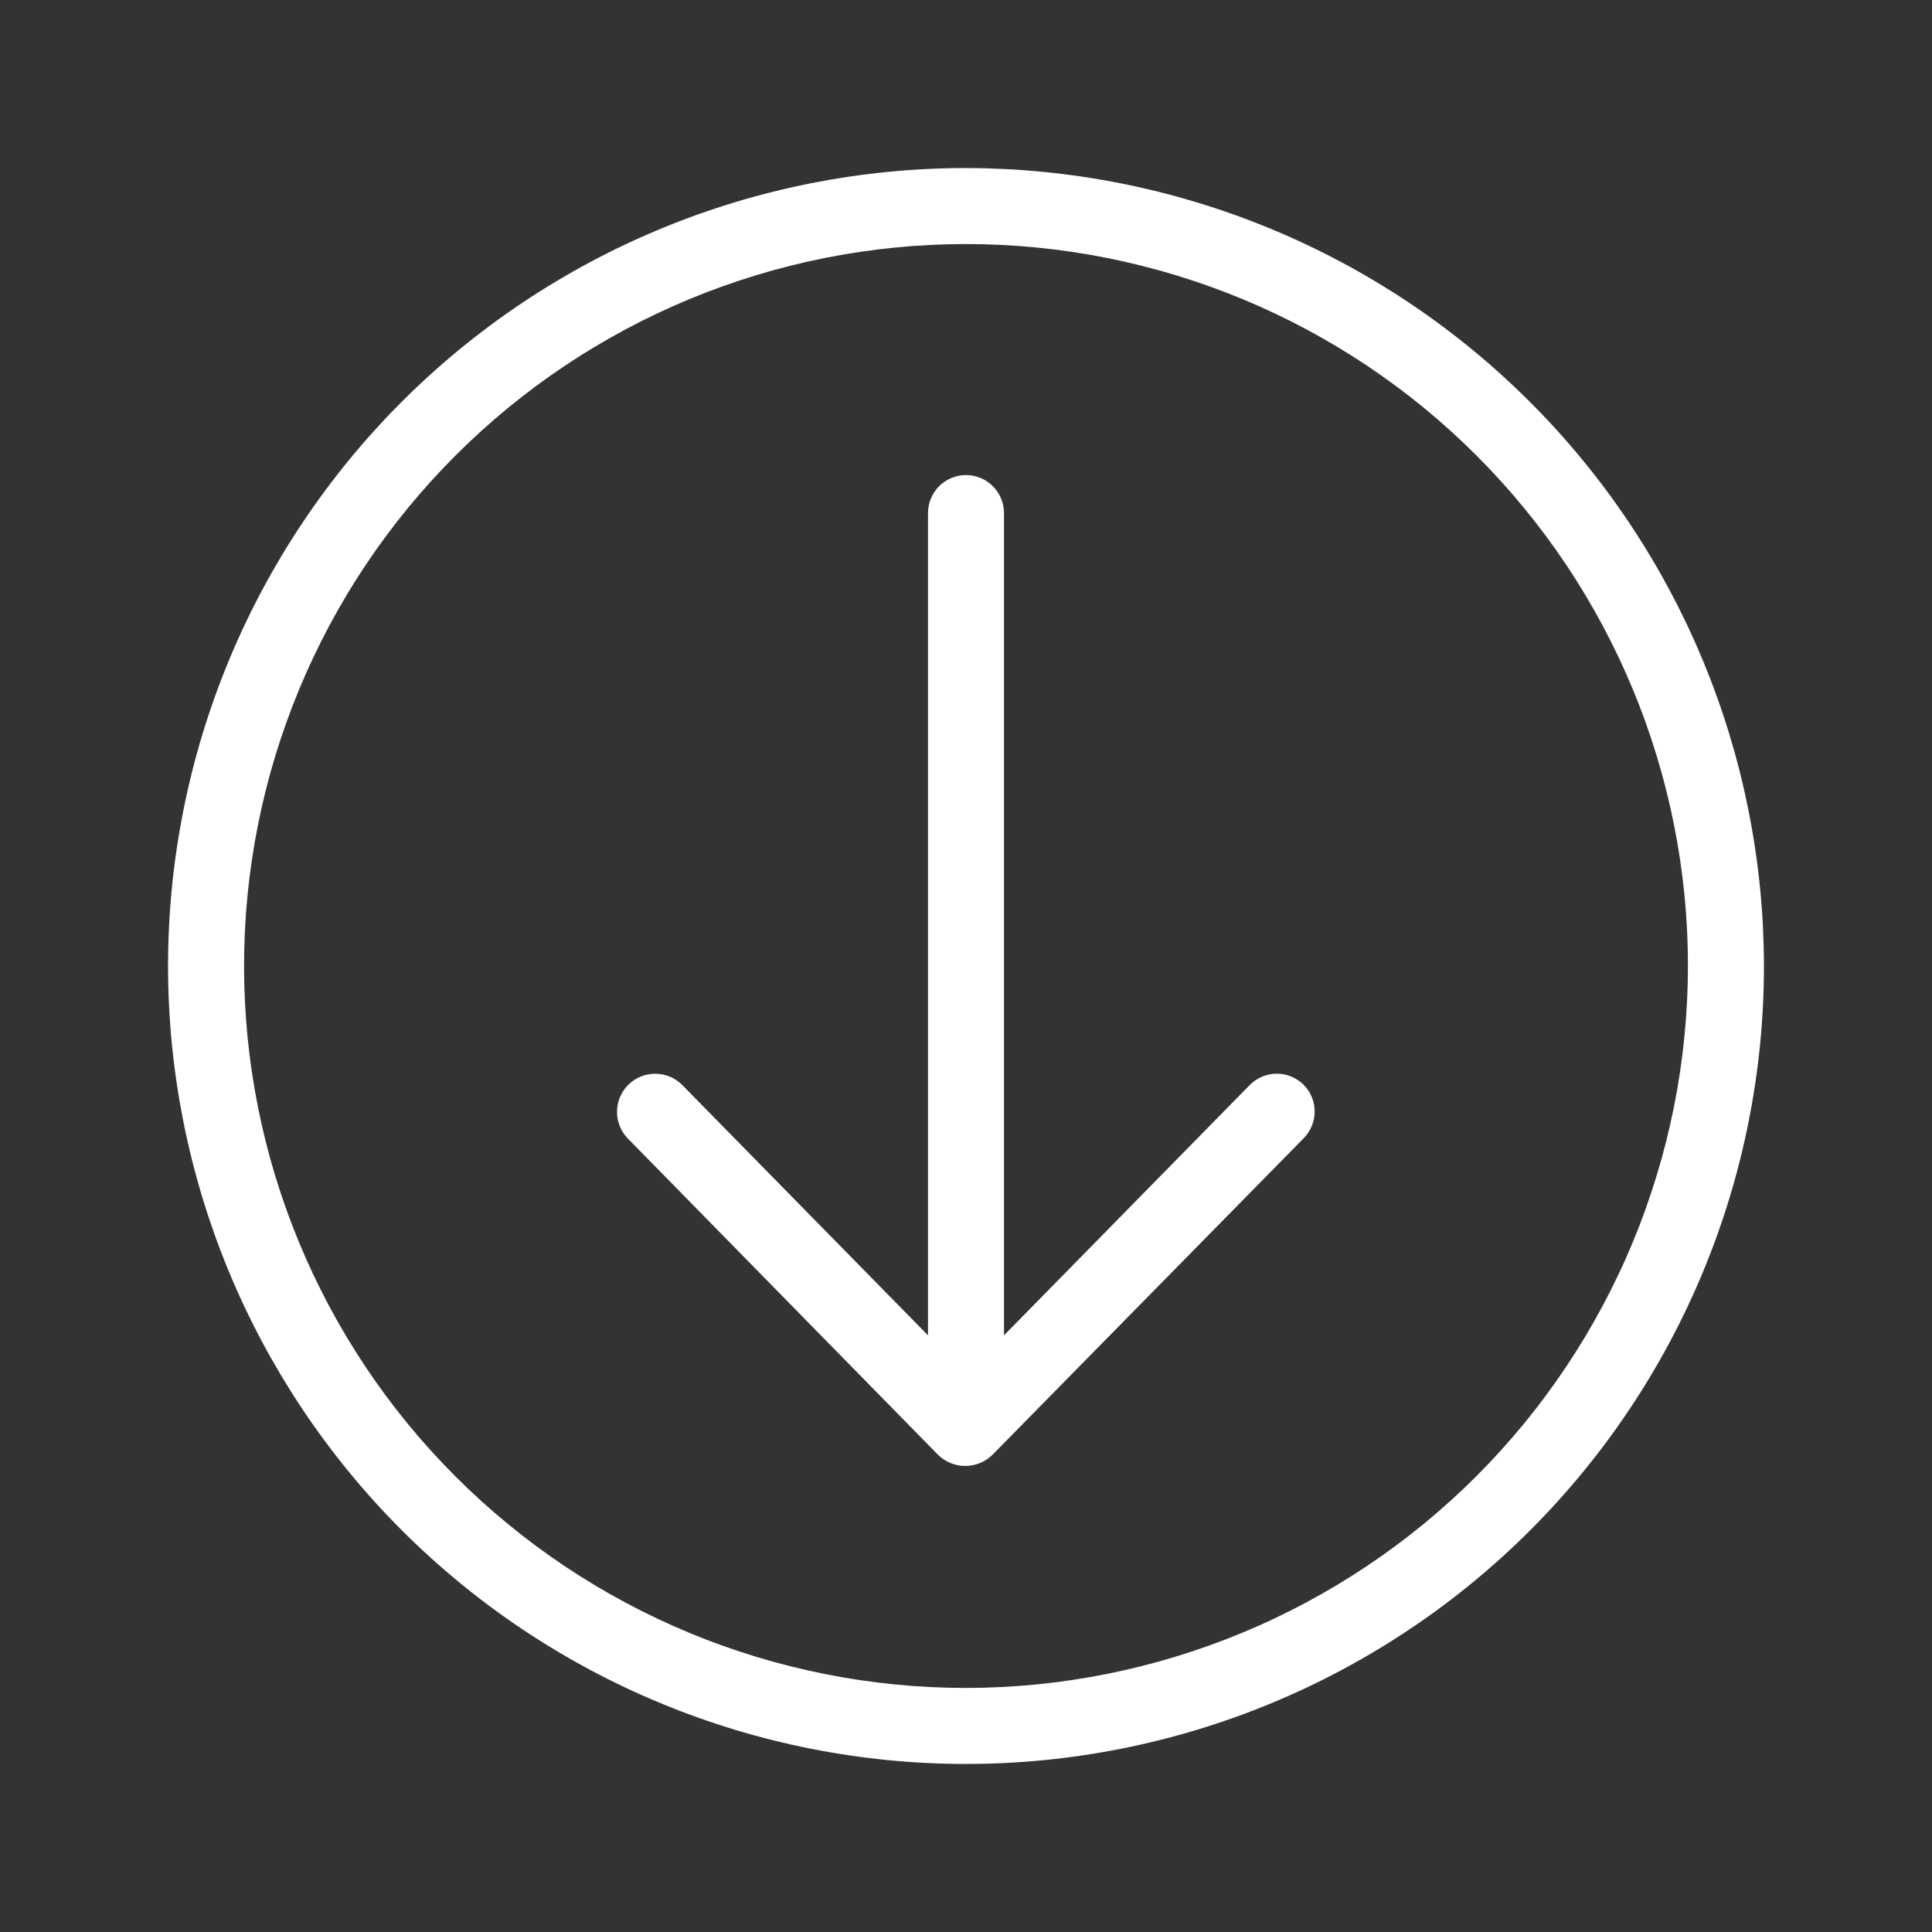 <svg xmlns="http://www.w3.org/2000/svg" xmlns:xlink="http://www.w3.org/1999/xlink" width="500" zoomAndPan="magnify" viewBox="0 0 375 375" height="500" preserveAspectRatio="xMidYMid meet" version="1.0"><rect x="0" y="0" width="375" height="375" fill="#333333" stroke="none"/><defs><clipPath id="e970598295"><path d="M 32.617 32.617 L 342.367 32.617 L 342.367 342.367 L 32.617 342.367 Z M 32.617 32.617 " clip-rule="nonzero"/></clipPath></defs><g clip-path="url(#e970598295)"><path fill="#ffffff" d="M 252.992 210.512 C 253.34 210.852 253.648 211.227 253.918 211.629 C 254.191 212.035 254.418 212.461 254.605 212.91 C 254.793 213.359 254.934 213.824 255.031 214.301 C 255.125 214.777 255.176 215.262 255.176 215.746 C 255.176 216.234 255.125 216.715 255.031 217.195 C 254.934 217.672 254.793 218.133 254.605 218.582 C 254.418 219.031 254.191 219.461 253.918 219.863 C 253.648 220.266 253.34 220.641 252.992 220.984 L 192.664 282.348 C 192.312 282.695 191.934 283.004 191.523 283.277 C 191.113 283.551 190.68 283.781 190.227 283.969 C 189.77 284.156 189.301 284.301 188.816 284.395 C 188.332 284.492 187.844 284.539 187.352 284.539 C 186.859 284.539 186.371 284.492 185.887 284.395 C 185.406 284.301 184.934 284.156 184.48 283.969 C 184.023 283.781 183.59 283.551 183.18 283.277 C 182.77 283.004 182.391 282.695 182.043 282.348 L 121.859 220.984 C 121.52 220.637 121.219 220.258 120.953 219.848 C 120.688 219.441 120.465 219.012 120.285 218.559 C 120.105 218.105 119.973 217.641 119.883 217.164 C 119.797 216.684 119.754 216.203 119.762 215.715 C 119.77 215.23 119.82 214.746 119.922 214.273 C 120.023 213.797 120.172 213.336 120.363 212.887 C 120.555 212.441 120.789 212.016 121.066 211.617 C 121.344 211.215 121.656 210.848 122.004 210.508 C 122.352 210.168 122.73 209.867 123.141 209.602 C 123.547 209.336 123.977 209.113 124.43 208.934 C 124.883 208.754 125.348 208.621 125.824 208.535 C 126.305 208.445 126.785 208.406 127.273 208.41 C 127.762 208.418 128.242 208.473 128.715 208.574 C 129.191 208.676 129.652 208.824 130.102 209.016 C 130.547 209.211 130.969 209.445 131.371 209.719 C 131.773 209.996 132.141 210.309 132.48 210.656 L 180.125 259.188 L 180.125 99.586 C 180.125 99.102 180.172 98.621 180.266 98.148 C 180.359 97.672 180.5 97.211 180.688 96.766 C 180.871 96.316 181.098 95.891 181.367 95.488 C 181.637 95.086 181.941 94.715 182.285 94.371 C 182.629 94.027 183 93.723 183.402 93.453 C 183.805 93.184 184.23 92.957 184.676 92.773 C 185.125 92.586 185.586 92.449 186.062 92.352 C 186.535 92.258 187.016 92.211 187.5 92.211 C 187.984 92.211 188.465 92.258 188.938 92.352 C 189.414 92.449 189.875 92.586 190.32 92.773 C 190.77 92.957 191.195 93.184 191.598 93.453 C 192 93.723 192.371 94.027 192.715 94.371 C 193.059 94.715 193.363 95.086 193.633 95.488 C 193.902 95.891 194.129 96.316 194.312 96.766 C 194.5 97.211 194.641 97.672 194.734 98.148 C 194.828 98.621 194.875 99.102 194.875 99.586 L 194.875 259.188 L 242.52 210.656 C 242.855 210.309 243.227 209.992 243.625 209.715 C 244.027 209.438 244.449 209.203 244.898 209.008 C 245.344 208.816 245.805 208.668 246.281 208.566 C 246.758 208.465 247.238 208.41 247.727 208.402 C 248.211 208.395 248.695 208.438 249.172 208.523 C 249.652 208.613 250.117 208.75 250.57 208.93 C 251.023 209.109 251.453 209.336 251.859 209.602 C 252.266 209.867 252.645 210.168 252.992 210.512 Z M 342.379 187.5 C 342.379 190.035 342.32 192.566 342.195 195.098 C 342.07 197.633 341.883 200.16 341.637 202.68 C 341.387 205.203 341.074 207.719 340.703 210.227 C 340.332 212.734 339.898 215.23 339.406 217.715 C 338.91 220.203 338.355 222.676 337.738 225.133 C 337.125 227.59 336.449 230.035 335.711 232.461 C 334.977 234.887 334.18 237.289 333.328 239.676 C 332.473 242.062 331.562 244.43 330.59 246.77 C 329.621 249.113 328.594 251.43 327.512 253.719 C 326.426 256.012 325.289 258.273 324.094 260.512 C 322.898 262.746 321.648 264.949 320.344 267.125 C 319.043 269.297 317.688 271.438 316.277 273.547 C 314.871 275.656 313.41 277.727 311.902 279.762 C 310.391 281.797 308.832 283.797 307.223 285.754 C 305.617 287.715 303.961 289.633 302.258 291.512 C 300.559 293.391 298.809 295.227 297.016 297.016 C 295.227 298.809 293.391 300.559 291.512 302.258 C 289.633 303.961 287.715 305.617 285.754 307.223 C 283.797 308.832 281.797 310.391 279.762 311.902 C 277.727 313.41 275.656 314.871 273.547 316.277 C 271.438 317.688 269.297 319.043 267.125 320.344 C 264.949 321.648 262.746 322.898 260.512 324.094 C 258.273 325.289 256.012 326.426 253.719 327.512 C 251.43 328.594 249.113 329.621 246.77 330.59 C 244.43 331.562 242.062 332.473 239.676 333.328 C 237.289 334.18 234.887 334.977 232.461 335.711 C 230.035 336.449 227.59 337.125 225.133 337.738 C 222.676 338.355 220.203 338.91 217.715 339.406 C 215.23 339.898 212.734 340.332 210.227 340.703 C 207.719 341.078 205.203 341.387 202.68 341.637 C 200.16 341.883 197.633 342.07 195.098 342.195 C 192.566 342.32 190.035 342.379 187.5 342.379 C 184.965 342.379 182.434 342.32 179.898 342.195 C 177.367 342.07 174.84 341.883 172.32 341.637 C 169.797 341.387 167.281 341.074 164.773 340.703 C 162.266 340.332 159.77 339.898 157.285 339.406 C 154.797 338.91 152.324 338.355 149.867 337.738 C 147.406 337.125 144.965 336.449 142.539 335.711 C 140.113 334.977 137.707 334.18 135.32 333.328 C 132.934 332.473 130.57 331.562 128.23 330.59 C 125.887 329.621 123.57 328.594 121.281 327.512 C 118.988 326.426 116.727 325.289 114.488 324.094 C 112.254 322.898 110.051 321.648 107.875 320.344 C 105.699 319.043 103.559 317.688 101.453 316.277 C 99.344 314.871 97.273 313.41 95.238 311.902 C 93.203 310.391 91.203 308.832 89.246 307.223 C 87.285 305.617 85.367 303.961 83.488 302.258 C 81.609 300.559 79.773 298.809 77.984 297.016 C 76.191 295.227 74.441 293.391 72.742 291.512 C 71.039 289.633 69.383 287.715 67.773 285.754 C 66.168 283.797 64.609 281.797 63.098 279.762 C 61.59 277.727 60.129 275.656 58.723 273.547 C 57.312 271.438 55.957 269.297 54.652 267.125 C 53.352 264.949 52.102 262.746 50.906 260.512 C 49.711 258.273 48.574 256.012 47.488 253.719 C 46.406 251.43 45.379 249.113 44.41 246.77 C 43.438 244.43 42.527 242.062 41.672 239.676 C 40.82 237.289 40.023 234.887 39.289 232.461 C 38.551 230.035 37.875 227.59 37.262 225.133 C 36.645 222.676 36.09 220.203 35.594 217.715 C 35.102 215.23 34.668 212.734 34.297 210.227 C 33.922 207.719 33.613 205.203 33.363 202.68 C 33.117 200.16 32.93 197.633 32.805 195.098 C 32.68 192.566 32.617 190.035 32.617 187.5 C 32.617 184.965 32.68 182.434 32.805 179.898 C 32.93 177.367 33.117 174.84 33.363 172.32 C 33.613 169.797 33.922 167.281 34.297 164.773 C 34.668 162.266 35.102 159.77 35.594 157.285 C 36.09 154.797 36.645 152.324 37.262 149.867 C 37.875 147.406 38.551 144.965 39.289 142.539 C 40.023 140.113 40.82 137.707 41.672 135.32 C 42.527 132.934 43.438 130.57 44.41 128.23 C 45.379 125.887 46.406 123.57 47.488 121.281 C 48.574 118.988 49.711 116.727 50.906 114.488 C 52.102 112.254 53.352 110.051 54.652 107.875 C 55.957 105.699 57.312 103.559 58.723 101.453 C 60.129 99.344 61.59 97.273 63.098 95.238 C 64.609 93.203 66.168 91.203 67.773 89.246 C 69.383 87.285 71.039 85.367 72.742 83.488 C 74.441 81.609 76.191 79.773 77.984 77.984 C 79.773 76.191 81.609 74.441 83.488 72.742 C 85.367 71.039 87.285 69.383 89.246 67.773 C 91.203 66.168 93.203 64.609 95.238 63.098 C 97.273 61.59 99.344 60.129 101.453 58.723 C 103.559 57.312 105.699 55.957 107.875 54.652 C 110.051 53.352 112.254 52.102 114.488 50.906 C 116.727 49.711 118.988 48.574 121.281 47.488 C 123.57 46.406 125.887 45.379 128.23 44.41 C 130.57 43.438 132.934 42.527 135.32 41.672 C 137.707 40.82 140.113 40.023 142.539 39.289 C 144.965 38.551 147.406 37.875 149.867 37.262 C 152.324 36.645 154.797 36.09 157.285 35.594 C 159.77 35.102 162.266 34.668 164.773 34.297 C 167.281 33.922 169.797 33.613 172.32 33.363 C 174.84 33.117 177.367 32.93 179.898 32.805 C 182.434 32.68 184.965 32.617 187.5 32.617 C 190.035 32.621 192.566 32.688 195.098 32.812 C 197.629 32.938 200.156 33.129 202.676 33.379 C 205.199 33.629 207.711 33.941 210.219 34.316 C 212.723 34.688 215.219 35.125 217.707 35.621 C 220.191 36.117 222.66 36.672 225.121 37.289 C 227.578 37.906 230.02 38.586 232.441 39.32 C 234.867 40.059 237.273 40.855 239.656 41.711 C 242.043 42.562 244.406 43.477 246.746 44.449 C 249.09 45.418 251.402 46.445 253.695 47.531 C 255.984 48.617 258.246 49.754 260.48 50.949 C 262.715 52.145 264.918 53.395 267.094 54.699 C 269.266 56.004 271.406 57.359 273.512 58.766 C 275.617 60.176 277.691 61.633 279.727 63.145 C 281.762 64.652 283.758 66.211 285.715 67.82 C 287.676 69.43 289.594 71.082 291.469 72.785 C 293.348 74.488 295.184 76.234 296.973 78.027 C 298.766 79.816 300.512 81.652 302.215 83.531 C 303.918 85.406 305.57 87.324 307.18 89.285 C 308.785 91.242 310.348 93.238 311.855 95.273 C 313.367 97.309 314.824 99.379 316.234 101.488 C 317.641 103.594 318.996 105.734 320.301 107.906 C 321.605 110.082 322.855 112.285 324.051 114.52 C 325.246 116.754 326.383 119.016 327.469 121.305 C 328.555 123.598 329.582 125.91 330.551 128.254 C 331.523 130.594 332.434 132.957 333.289 135.34 C 334.145 137.727 334.941 140.133 335.68 142.559 C 336.414 144.98 337.094 147.422 337.711 149.879 C 338.328 152.336 338.883 154.809 339.379 157.293 C 339.875 159.777 340.312 162.273 340.684 164.781 C 341.059 167.289 341.371 169.801 341.621 172.324 C 341.871 174.844 342.062 177.371 342.188 179.902 C 342.312 182.434 342.379 184.965 342.379 187.5 Z M 327.629 187.5 C 327.629 185.207 327.574 182.914 327.461 180.625 C 327.348 178.332 327.18 176.047 326.957 173.766 C 326.73 171.48 326.449 169.207 326.113 166.938 C 325.777 164.668 325.387 162.41 324.938 160.16 C 324.488 157.914 323.988 155.676 323.43 153.449 C 322.875 151.227 322.262 149.016 321.598 146.82 C 320.93 144.629 320.211 142.449 319.438 140.293 C 318.668 138.133 317.84 135.992 316.965 133.875 C 316.086 131.754 315.156 129.66 314.176 127.586 C 313.195 125.512 312.164 123.465 311.082 121.441 C 310.004 119.422 308.871 117.426 307.695 115.457 C 306.516 113.492 305.289 111.555 304.016 109.648 C 302.738 107.742 301.418 105.867 300.055 104.023 C 298.688 102.184 297.277 100.375 295.82 98.602 C 294.367 96.828 292.871 95.094 291.328 93.395 C 289.789 91.695 288.207 90.035 286.586 88.414 C 284.965 86.793 283.305 85.211 281.605 83.672 C 279.906 82.129 278.172 80.633 276.398 79.176 C 274.625 77.723 272.816 76.312 270.977 74.945 C 269.133 73.578 267.258 72.262 265.352 70.984 C 263.445 69.711 261.508 68.484 259.543 67.305 C 257.574 66.129 255.578 64.996 253.559 63.914 C 251.535 62.836 249.488 61.805 247.414 60.824 C 245.34 59.844 243.242 58.914 241.125 58.035 C 239.008 57.16 236.867 56.332 234.707 55.562 C 232.551 54.789 230.371 54.07 228.176 53.402 C 225.984 52.738 223.773 52.125 221.547 51.57 C 219.324 51.012 217.086 50.508 214.836 50.062 C 212.59 49.613 210.328 49.223 208.062 48.887 C 205.793 48.551 203.516 48.27 201.234 48.043 C 198.953 47.82 196.668 47.652 194.375 47.539 C 192.086 47.426 189.793 47.371 187.5 47.371 C 185.207 47.371 182.914 47.426 180.625 47.539 C 178.332 47.652 176.047 47.82 173.766 48.043 C 171.48 48.27 169.207 48.551 166.938 48.887 C 164.668 49.223 162.41 49.613 160.16 50.062 C 157.914 50.508 155.676 51.012 153.449 51.57 C 151.227 52.125 149.016 52.738 146.82 53.402 C 144.629 54.07 142.449 54.789 140.293 55.562 C 138.133 56.332 135.992 57.16 133.875 58.035 C 131.754 58.914 129.66 59.844 127.586 60.824 C 125.512 61.805 123.465 62.836 121.441 63.914 C 119.422 64.996 117.426 66.129 115.457 67.305 C 113.492 68.484 111.555 69.711 109.648 70.984 C 107.742 72.262 105.867 73.578 104.023 74.945 C 102.184 76.312 100.375 77.723 98.602 79.176 C 96.828 80.633 95.094 82.129 93.395 83.672 C 91.695 85.211 90.035 86.793 88.414 88.414 C 86.793 90.035 85.211 91.695 83.672 93.395 C 82.129 95.094 80.633 96.828 79.176 98.602 C 77.723 100.375 76.312 102.184 74.945 104.023 C 73.578 105.867 72.262 107.742 70.984 109.648 C 69.711 111.555 68.484 113.492 67.305 115.457 C 66.129 117.426 64.996 119.422 63.914 121.441 C 62.836 123.465 61.805 125.512 60.824 127.586 C 59.844 129.66 58.914 131.754 58.035 133.875 C 57.16 135.992 56.332 138.133 55.562 140.293 C 54.789 142.449 54.07 144.629 53.402 146.82 C 52.738 149.016 52.125 151.227 51.57 153.449 C 51.012 155.676 50.508 157.914 50.062 160.16 C 49.613 162.41 49.223 164.668 48.887 166.938 C 48.551 169.207 48.27 171.48 48.043 173.766 C 47.82 176.047 47.652 178.332 47.539 180.625 C 47.426 182.914 47.371 185.207 47.371 187.5 C 47.371 189.793 47.426 192.086 47.539 194.375 C 47.652 196.668 47.82 198.953 48.043 201.234 C 48.27 203.516 48.551 205.793 48.887 208.062 C 49.223 210.328 49.613 212.59 50.062 214.836 C 50.508 217.086 51.012 219.324 51.57 221.547 C 52.125 223.773 52.738 225.984 53.402 228.176 C 54.07 230.371 54.789 232.551 55.562 234.707 C 56.332 236.867 57.16 239.008 58.035 241.125 C 58.914 243.242 59.844 245.34 60.824 247.414 C 61.805 249.488 62.836 251.535 63.914 253.559 C 64.996 255.578 66.129 257.574 67.305 259.543 C 68.484 261.508 69.711 263.445 70.984 265.352 C 72.262 267.258 73.578 269.133 74.945 270.977 C 76.312 272.816 77.723 274.625 79.176 276.398 C 80.633 278.172 82.129 279.906 83.672 281.605 C 85.211 283.305 86.793 284.965 88.414 286.586 C 90.035 288.207 91.695 289.789 93.395 291.328 C 95.094 292.871 96.828 294.367 98.602 295.82 C 100.375 297.277 102.184 298.688 104.023 300.055 C 105.867 301.418 107.742 302.738 109.648 304.016 C 111.555 305.289 113.492 306.516 115.457 307.695 C 117.426 308.871 119.422 310.004 121.441 311.082 C 123.465 312.164 125.512 313.195 127.586 314.176 C 129.66 315.156 131.754 316.086 133.875 316.965 C 135.992 317.84 138.133 318.668 140.293 319.438 C 142.449 320.211 144.629 320.93 146.82 321.598 C 149.016 322.262 151.227 322.875 153.449 323.43 C 155.676 323.988 157.914 324.488 160.16 324.938 C 162.41 325.387 164.668 325.777 166.938 326.113 C 169.207 326.449 171.48 326.73 173.766 326.957 C 176.047 327.18 178.332 327.348 180.625 327.461 C 182.914 327.574 185.207 327.629 187.5 327.629 C 189.793 327.629 192.082 327.57 194.375 327.453 C 196.664 327.34 198.949 327.168 201.23 326.941 C 203.512 326.715 205.785 326.434 208.055 326.094 C 210.32 325.758 212.578 325.363 214.828 324.914 C 217.074 324.465 219.312 323.961 221.535 323.402 C 223.758 322.844 225.969 322.23 228.16 321.562 C 230.355 320.895 232.531 320.176 234.688 319.402 C 236.848 318.629 238.984 317.801 241.102 316.926 C 243.219 316.047 245.316 315.117 247.387 314.133 C 249.461 313.152 251.508 312.121 253.527 311.039 C 255.551 309.957 257.543 308.828 259.508 307.648 C 261.477 306.469 263.41 305.242 265.316 303.969 C 267.223 302.695 269.098 301.375 270.938 300.008 C 272.777 298.641 274.586 297.23 276.359 295.777 C 278.129 294.32 279.867 292.824 281.562 291.285 C 283.262 289.746 284.922 288.164 286.543 286.543 C 288.164 284.922 289.746 283.262 291.285 281.562 C 292.824 279.867 294.32 278.129 295.777 276.359 C 297.23 274.586 298.641 272.777 300.008 270.938 C 301.375 269.098 302.695 267.223 303.969 265.316 C 305.242 263.41 306.469 261.477 307.648 259.508 C 308.828 257.543 309.957 255.551 311.039 253.527 C 312.121 251.508 313.152 249.461 314.133 247.387 C 315.117 245.316 316.047 243.219 316.926 241.102 C 317.801 238.984 318.629 236.848 319.402 234.688 C 320.176 232.531 320.895 230.355 321.562 228.16 C 322.23 225.969 322.844 223.758 323.402 221.535 C 323.961 219.312 324.465 217.074 324.914 214.828 C 325.363 212.578 325.758 210.32 326.094 208.055 C 326.434 205.785 326.715 203.512 326.941 201.23 C 327.168 198.949 327.34 196.664 327.453 194.375 C 327.57 192.082 327.629 189.793 327.629 187.5 Z M 327.629 187.5 " fill-opacity="1" fill-rule="nonzero"/></g></svg>